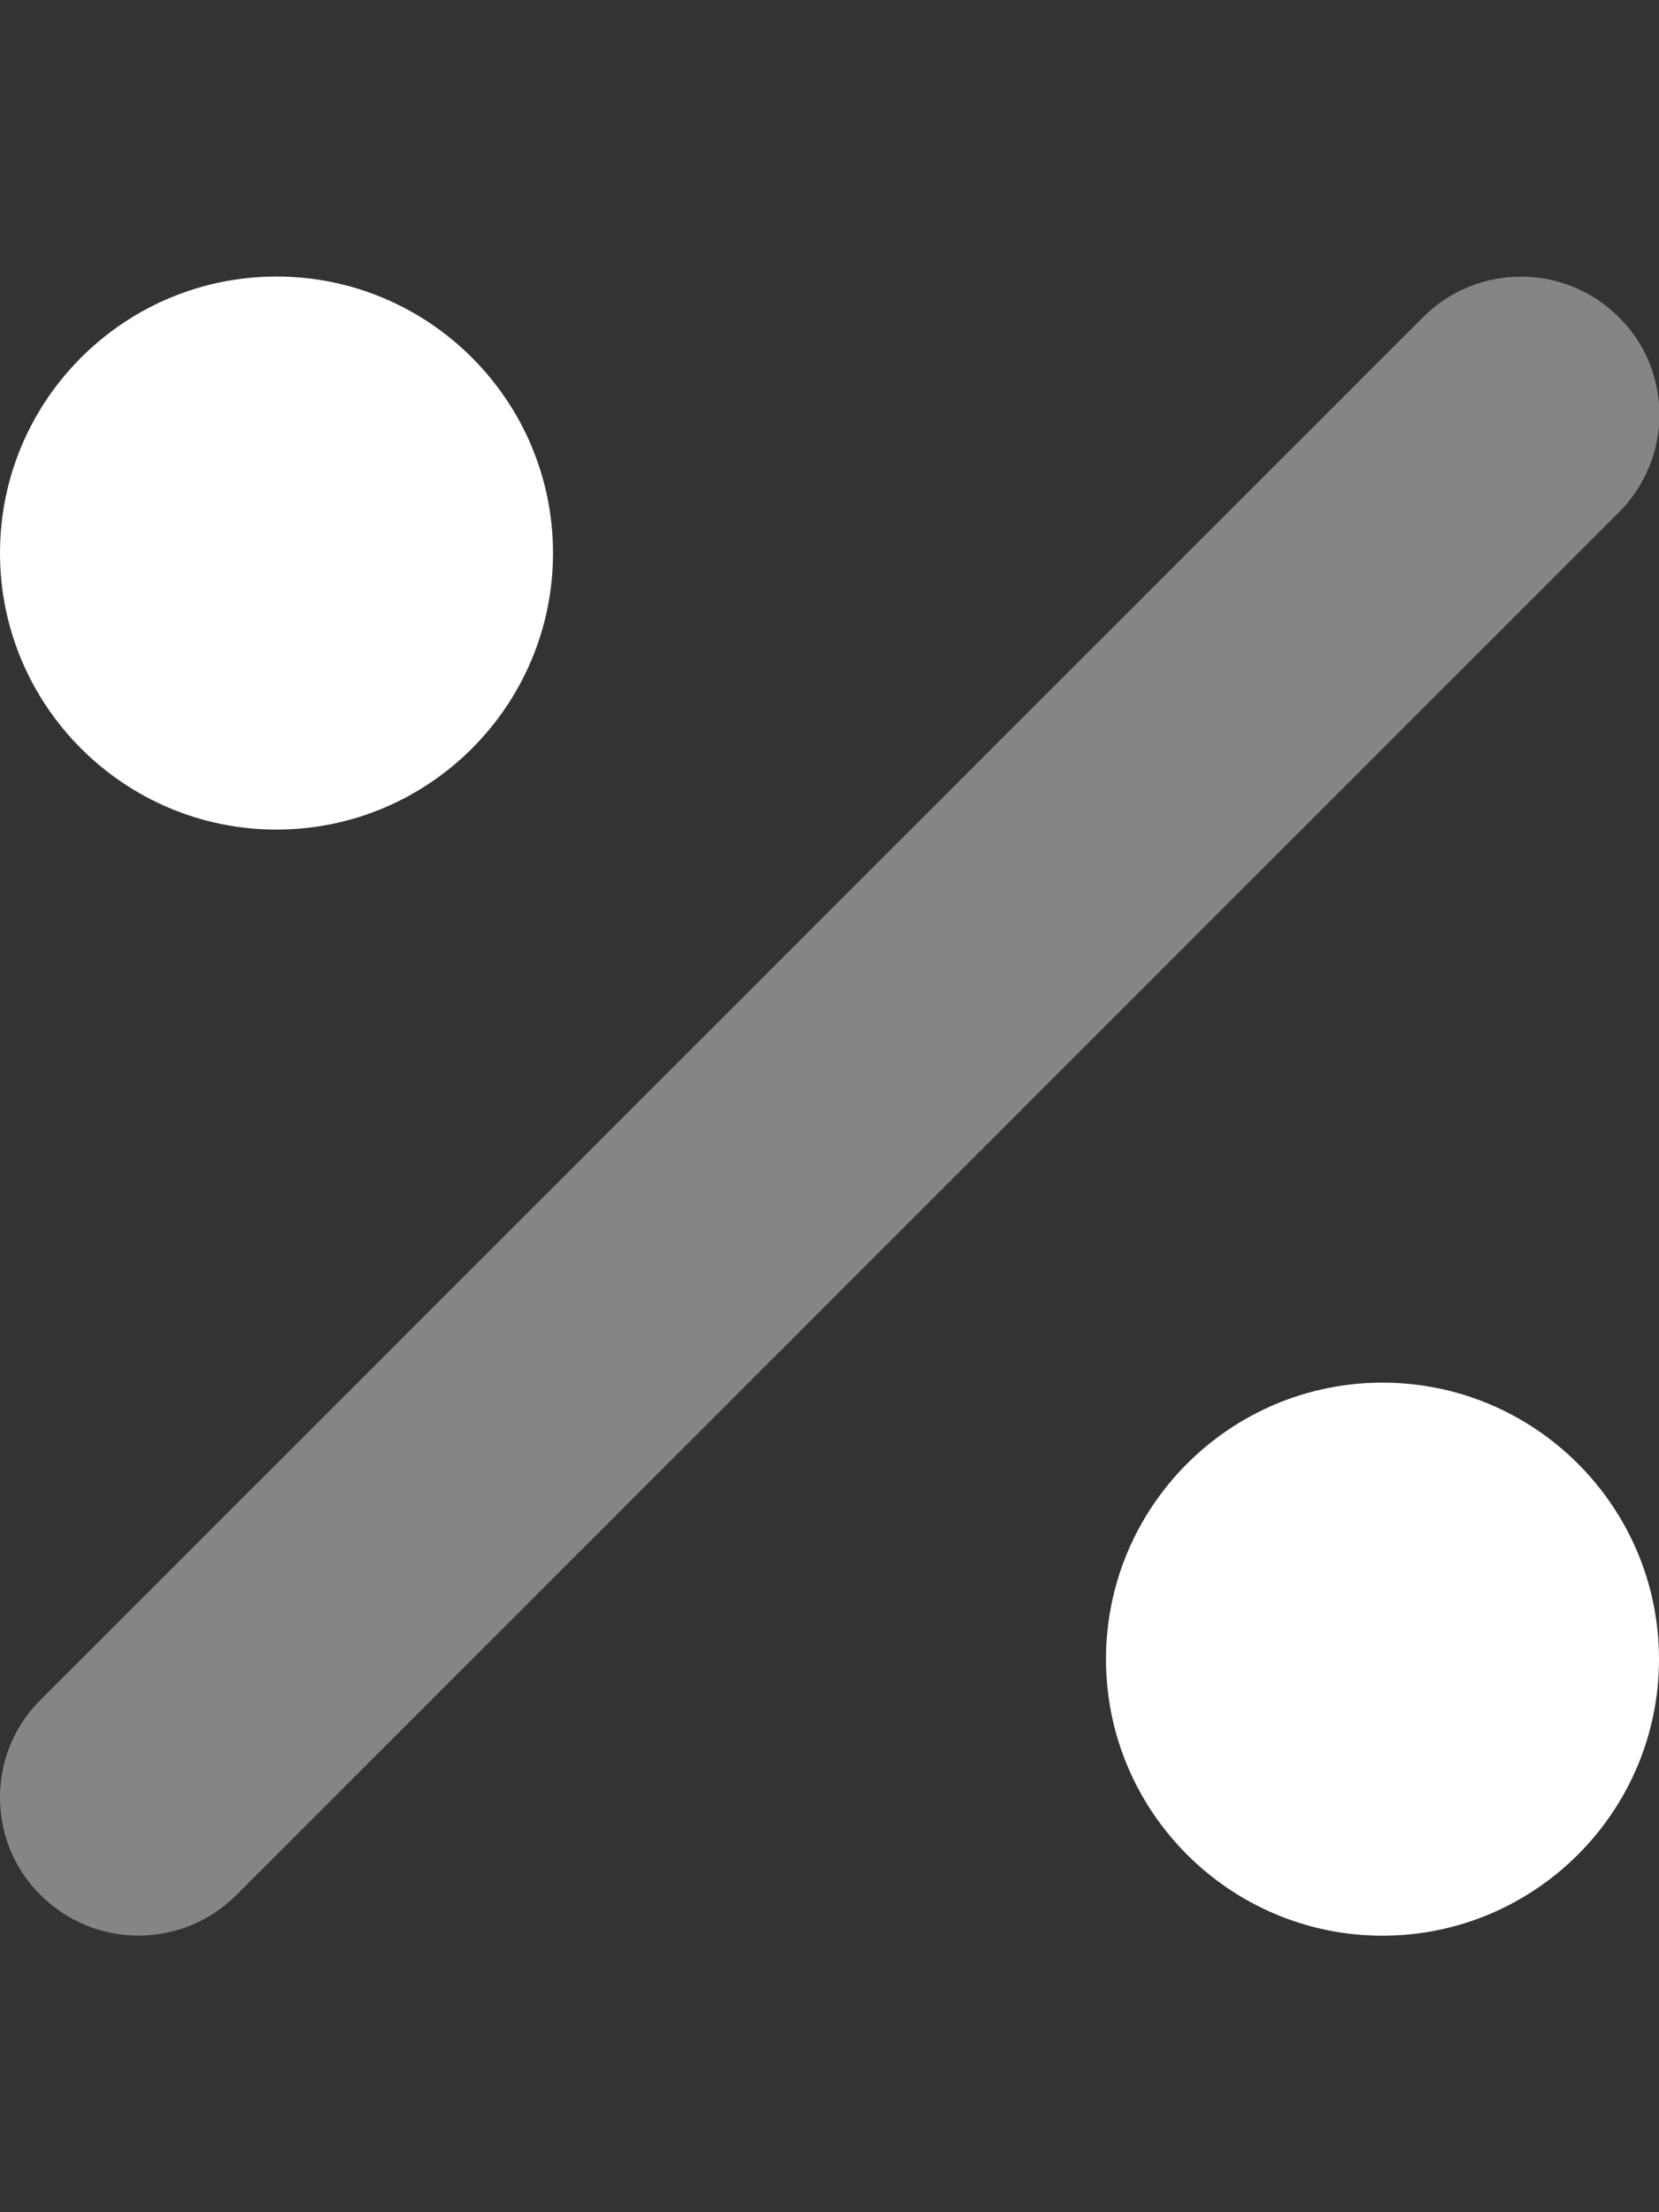 <?xml version="1.0" encoding="UTF-8"?>
<svg xmlns="http://www.w3.org/2000/svg" version="1.1" viewBox="0 0 384 512">
  <rect x="0" y="0" width="384" height="512" fill="#333333" stroke="none"/>
  <defs>
    <style>
      .cls-1 {
        fill: white;
      }

      .cls-2 {
        fill: white;
        isolation: isolate;
        opacity: .4;
      }
    </style>
  </defs>
  <!-- Generator: Adobe Illustrator 28.7.1, SVG Export Plug-In . SVG Version: 1.2.0 Build 142)  -->
  <g>
    <g id="Warstwa_1">
      <path class="cls-2" d="M0,416c0,8.2,3.1,16.4,9.4,22.6,12.5,12.5,32.8,12.5,45.3,0L374.7,118.6c6.2-6.2,9.4-14.4,9.4-22.6s-3.1-16.4-9.4-22.6c-12.5-12.5-32.8-12.5-45.3,0L9.4,393.4c-6.3,6.2-9.4,14.4-9.4,22.6Z"/>
      <path class="cls-1" d="M64,192c35.3,0,64-28.7,64-64s-28.7-64-64-64S0,92.7,0,128s28.7,64,64,64ZM320,448c35.3,0,64-28.7,64-64s-28.7-64-64-64-64,28.7-64,64,28.7,64,64,64Z"/>
    </g>
  </g>
</svg>